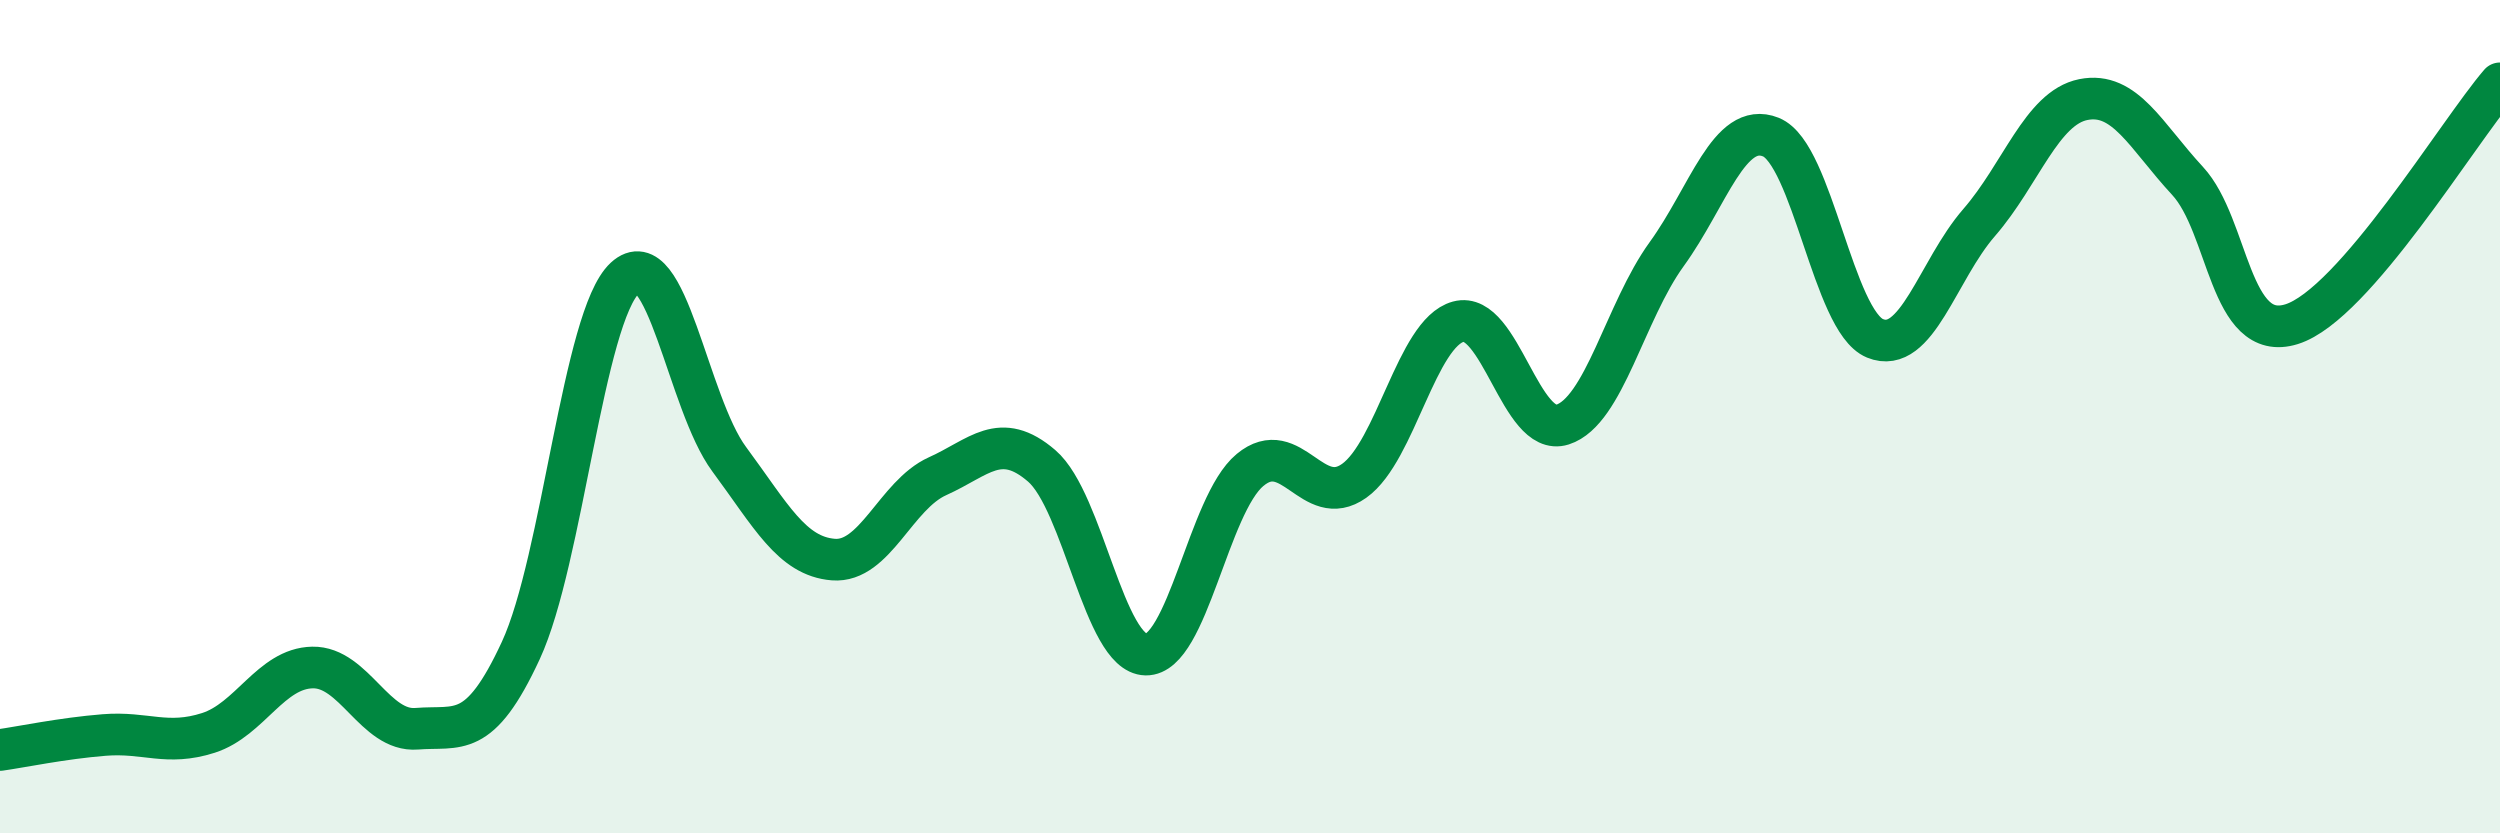 
    <svg width="60" height="20" viewBox="0 0 60 20" xmlns="http://www.w3.org/2000/svg">
      <path
        d="M 0,18 C 0.5,17.93 1.5,17.72 2.5,17.64 C 3.5,17.56 4,17.91 5,17.59 C 6,17.27 6.5,16.04 7.5,16.02 C 8.5,16 9,17.57 10,17.49 C 11,17.41 11.5,17.77 12.5,15.61 C 13.5,13.45 14,7.59 15,6.67 C 16,5.75 16.5,9.67 17.5,11.02 C 18.5,12.37 19,13.35 20,13.43 C 21,13.51 21.5,11.88 22.5,11.43 C 23.5,10.98 24,10.32 25,11.18 C 26,12.04 26.5,15.69 27.5,15.71 C 28.5,15.73 29,12.11 30,11.28 C 31,10.45 31.5,12.25 32.5,11.54 C 33.5,10.83 34,7.99 35,7.72 C 36,7.45 36.5,10.51 37.5,10.19 C 38.5,9.87 39,7.48 40,6.1 C 41,4.72 41.5,2.89 42.5,3.29 C 43.5,3.69 44,7.71 45,8.12 C 46,8.53 46.5,6.49 47.5,5.34 C 48.5,4.19 49,2.59 50,2.39 C 51,2.19 51.5,3.26 52.5,4.34 C 53.5,5.42 53.5,8.25 55,7.78 C 56.5,7.31 59,3.16 60,2L60 20L0 20Z"
        fill="#008740"
        opacity="0.1"
        stroke-linecap="round"
        stroke-linejoin="round"
      />
      <path
        d="M 0,18 C 0.5,17.93 1.5,17.72 2.5,17.64 C 3.5,17.56 4,17.91 5,17.59 C 6,17.27 6.5,16.04 7.5,16.02 C 8.5,16 9,17.57 10,17.49 C 11,17.41 11.5,17.77 12.5,15.61 C 13.5,13.45 14,7.59 15,6.67 C 16,5.75 16.5,9.67 17.5,11.02 C 18.5,12.37 19,13.35 20,13.43 C 21,13.51 21.5,11.88 22.5,11.43 C 23.5,10.98 24,10.32 25,11.18 C 26,12.04 26.5,15.69 27.5,15.71 C 28.5,15.73 29,12.11 30,11.28 C 31,10.45 31.5,12.25 32.5,11.54 C 33.5,10.83 34,7.99 35,7.72 C 36,7.45 36.5,10.51 37.5,10.19 C 38.5,9.87 39,7.48 40,6.1 C 41,4.72 41.5,2.89 42.5,3.29 C 43.5,3.69 44,7.71 45,8.12 C 46,8.53 46.5,6.49 47.5,5.34 C 48.5,4.19 49,2.59 50,2.39 C 51,2.19 51.5,3.26 52.5,4.34 C 53.5,5.42 53.5,8.25 55,7.78 C 56.5,7.31 59,3.16 60,2"
        stroke="#008740"
        stroke-width="1"
        fill="none"
        stroke-linecap="round"
        stroke-linejoin="round"
      />
    </svg>
  